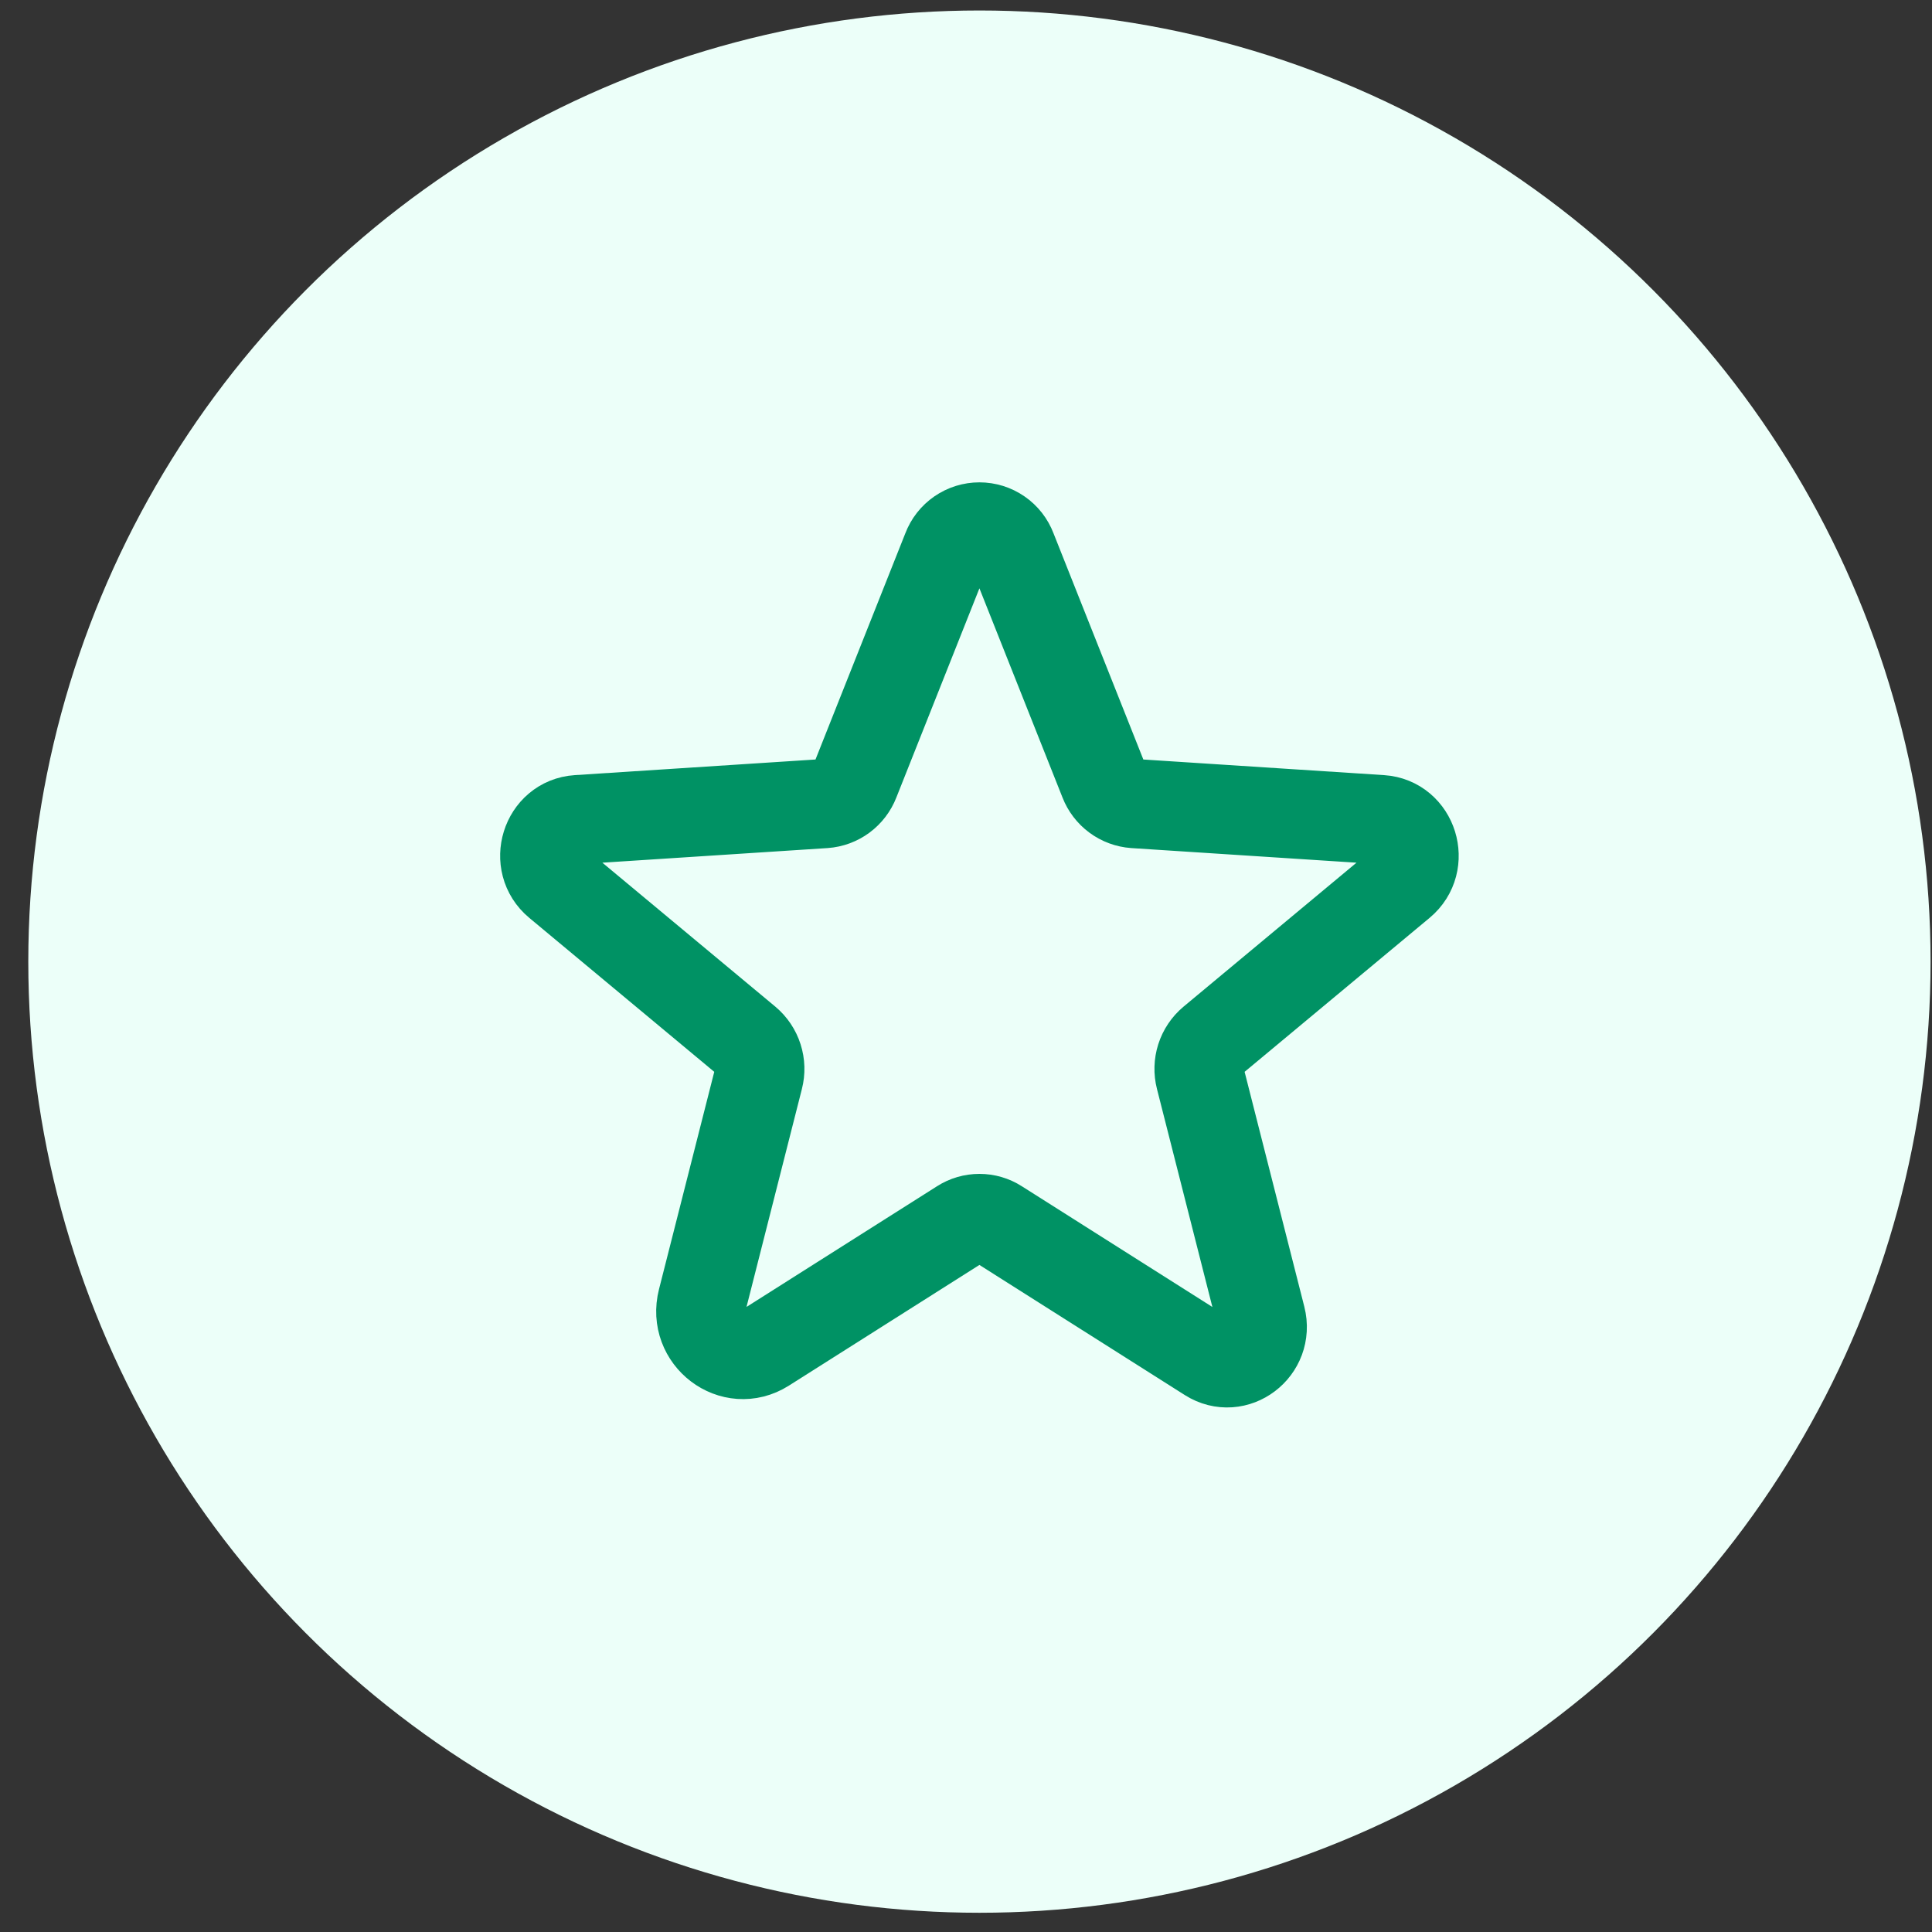 <svg width="65" height="65" viewBox="0 0 65 65" fill="none" xmlns="http://www.w3.org/2000/svg">
<rect x="0" y="0" width="65" height="65" fill="#333333" stroke="none"/>
<circle cx="32.952" cy="32.353" r="32" fill="#ECFFF9"/>
<path d="M33.572 41.175L40.664 45.668C41.571 46.242 42.697 45.388 42.428 44.33L40.379 36.269C40.321 36.044 40.328 35.808 40.398 35.587C40.469 35.367 40.6 35.17 40.778 35.021L47.138 29.727C47.973 29.032 47.542 27.645 46.468 27.575L38.162 27.036C37.939 27.02 37.724 26.941 37.544 26.808C37.363 26.674 37.224 26.492 37.143 26.284L34.045 18.483C33.961 18.261 33.812 18.07 33.616 17.935C33.421 17.8 33.189 17.728 32.952 17.728C32.714 17.728 32.483 17.8 32.287 17.935C32.092 18.07 31.942 18.261 31.858 18.483L28.76 26.284C28.679 26.492 28.54 26.674 28.36 26.808C28.179 26.941 27.965 27.02 27.741 27.036L19.435 27.575C18.361 27.645 17.93 29.032 18.766 29.727L25.126 35.021C25.303 35.17 25.435 35.367 25.505 35.587C25.576 35.808 25.583 36.044 25.525 36.269L23.625 43.745C23.302 45.014 24.652 46.04 25.74 45.35L32.331 41.175C32.517 41.056 32.732 40.994 32.952 40.994C33.171 40.994 33.387 41.056 33.572 41.175V41.175Z" stroke="#009264" stroke-width="3" stroke-linecap="round" stroke-linejoin="round"/>
</svg>
